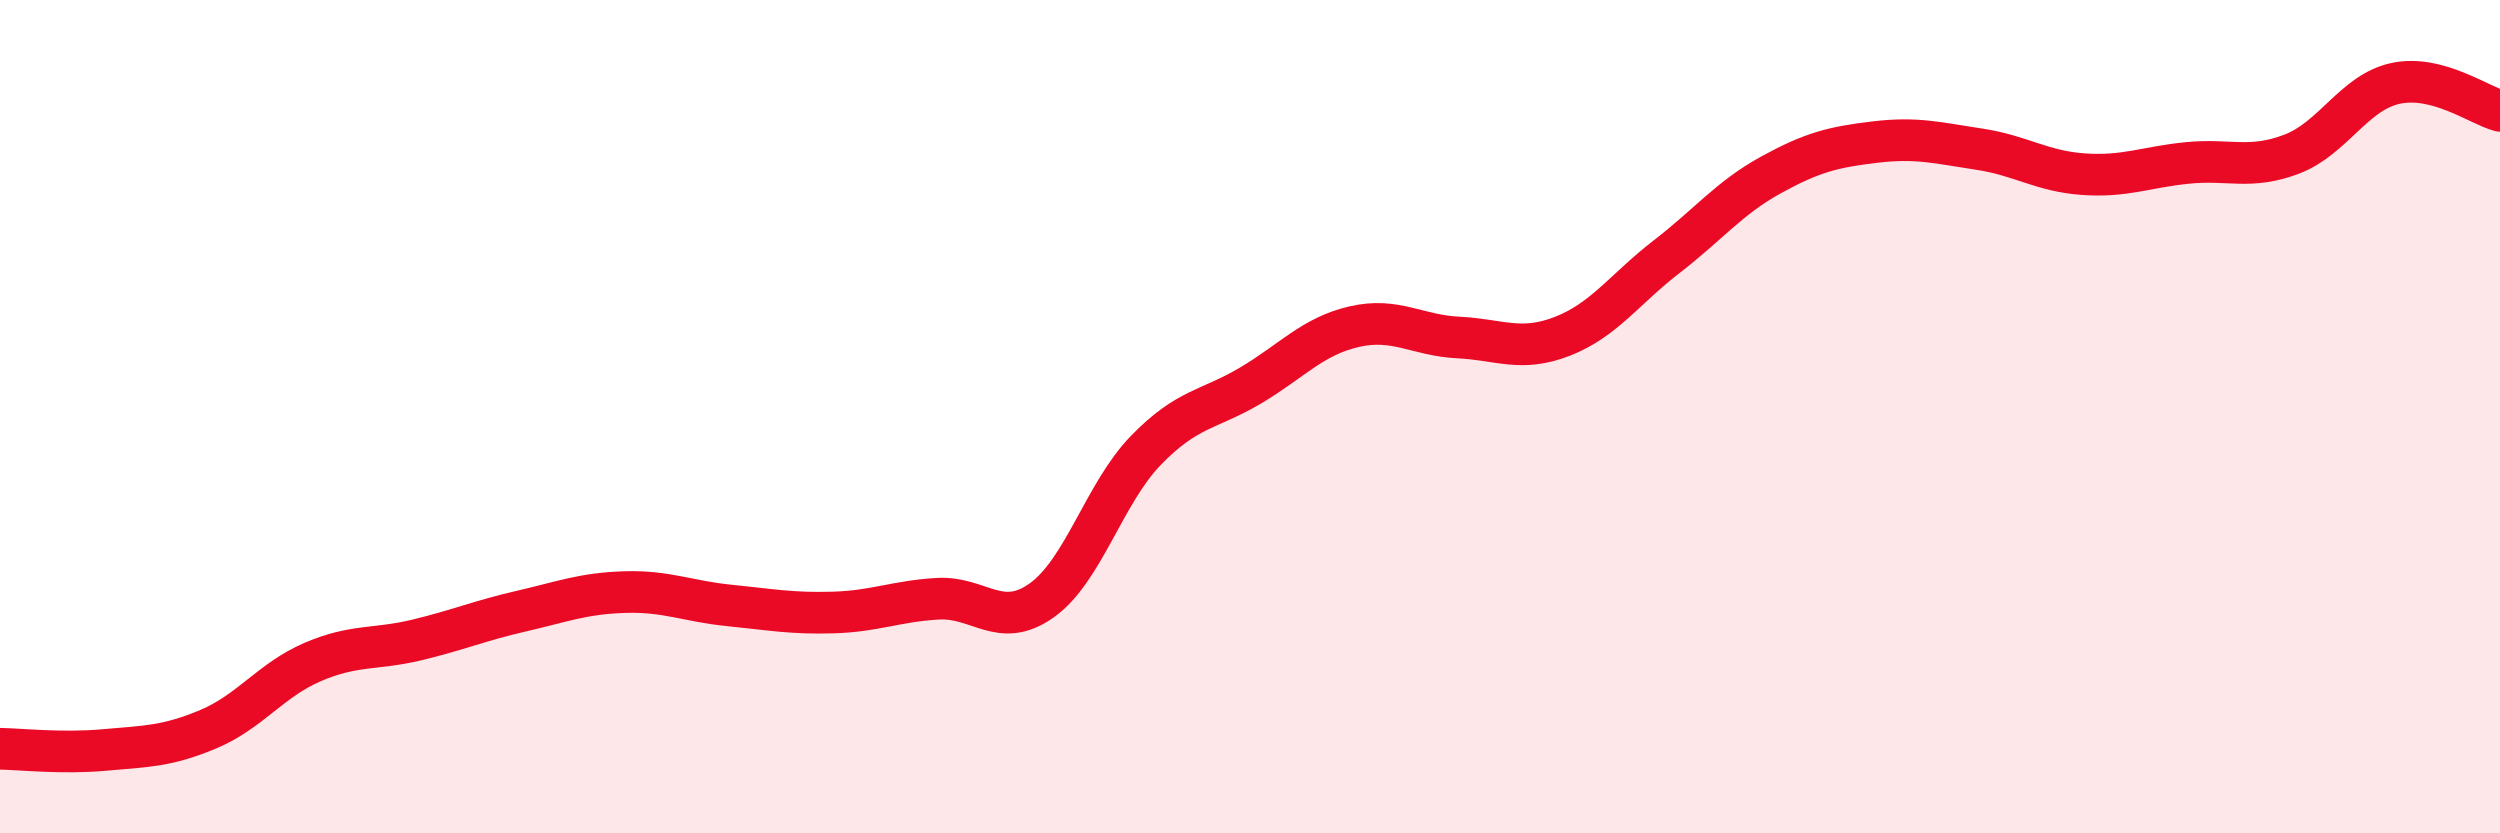 
    <svg width="60" height="20" viewBox="0 0 60 20" xmlns="http://www.w3.org/2000/svg">
      <path
        d="M 0,17.97 C 0.5,17.98 1.5,18.09 2.5,18 C 3.5,17.91 4,17.92 5,17.5 C 6,17.08 6.5,16.32 7.5,15.89 C 8.5,15.46 9,15.6 10,15.36 C 11,15.12 11.5,14.9 12.5,14.67 C 13.5,14.44 14,14.24 15,14.21 C 16,14.18 16.5,14.43 17.5,14.53 C 18.5,14.63 19,14.73 20,14.7 C 21,14.67 21.5,14.43 22.5,14.37 C 23.5,14.31 24,15.12 25,14.41 C 26,13.7 26.5,11.84 27.5,10.81 C 28.5,9.78 29,9.85 30,9.26 C 31,8.67 31.5,8.07 32.5,7.84 C 33.5,7.61 34,8.05 35,8.1 C 36,8.15 36.5,8.46 37.5,8.07 C 38.5,7.68 39,6.93 40,6.16 C 41,5.39 41.5,4.75 42.5,4.2 C 43.5,3.65 44,3.53 45,3.41 C 46,3.29 46.5,3.43 47.5,3.58 C 48.5,3.73 49,4.11 50,4.18 C 51,4.25 51.5,4.01 52.5,3.91 C 53.5,3.81 54,4.08 55,3.7 C 56,3.32 56.5,2.21 57.5,2 C 58.5,1.79 59.5,2.53 60,2.66L60 20L0 20Z"
        fill="#EB0A25"
        opacity="0.1"
        stroke-linecap="round"
        stroke-linejoin="round"
      />
      <path
        d="M 0,17.97 C 0.5,17.98 1.5,18.09 2.5,18 C 3.5,17.91 4,17.92 5,17.5 C 6,17.08 6.5,16.32 7.5,15.89 C 8.5,15.46 9,15.6 10,15.36 C 11,15.12 11.5,14.9 12.5,14.67 C 13.5,14.44 14,14.24 15,14.21 C 16,14.18 16.5,14.43 17.5,14.53 C 18.5,14.63 19,14.73 20,14.7 C 21,14.67 21.5,14.43 22.5,14.37 C 23.5,14.31 24,15.12 25,14.41 C 26,13.7 26.5,11.84 27.5,10.81 C 28.5,9.78 29,9.85 30,9.26 C 31,8.67 31.5,8.07 32.5,7.84 C 33.5,7.61 34,8.05 35,8.1 C 36,8.15 36.5,8.46 37.5,8.07 C 38.5,7.68 39,6.93 40,6.16 C 41,5.39 41.5,4.75 42.5,4.2 C 43.5,3.65 44,3.53 45,3.41 C 46,3.29 46.5,3.43 47.5,3.58 C 48.5,3.73 49,4.11 50,4.18 C 51,4.25 51.5,4.01 52.5,3.91 C 53.5,3.81 54,4.08 55,3.7 C 56,3.32 56.5,2.21 57.5,2 C 58.5,1.79 59.5,2.53 60,2.66"
        stroke="#EB0A25"
        stroke-width="1"
        fill="none"
        stroke-linecap="round"
        stroke-linejoin="round"
      />
    </svg>
  
